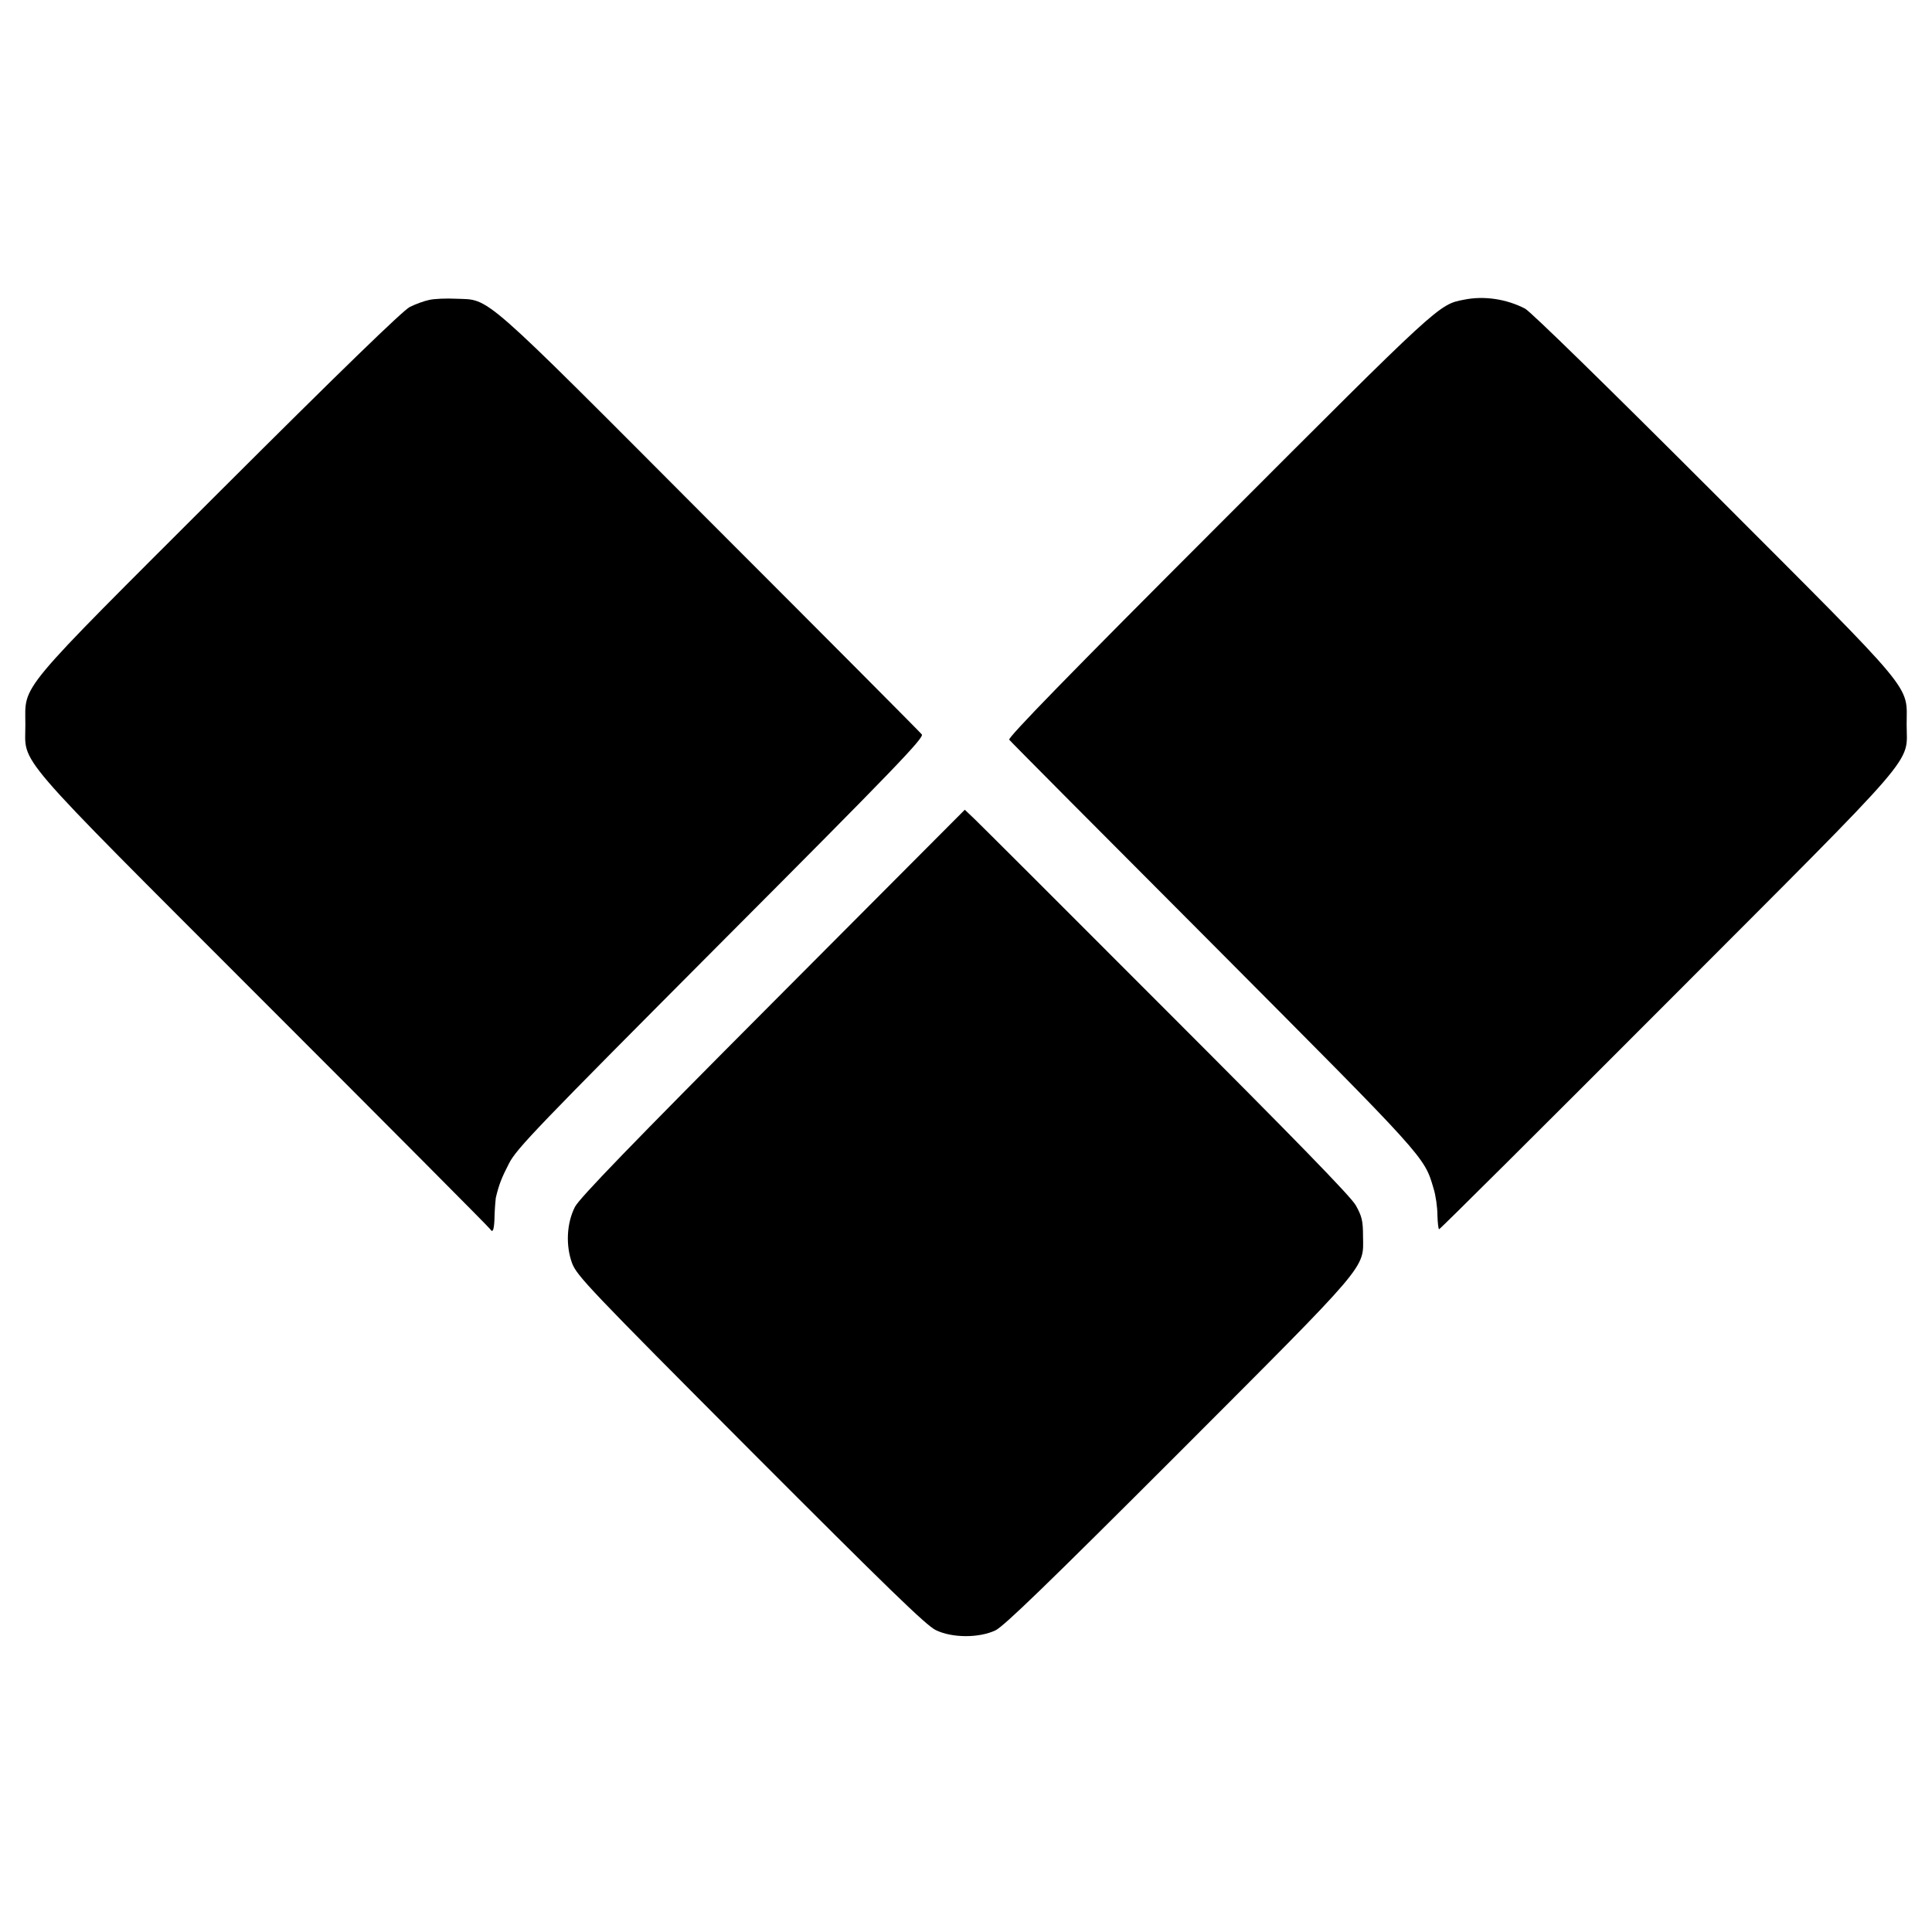 <?xml version="1.0" standalone="no"?>
<!DOCTYPE svg PUBLIC "-//W3C//DTD SVG 20010904//EN"
 "http://www.w3.org/TR/2001/REC-SVG-20010904/DTD/svg10.dtd">
<svg version="1.0" xmlns="http://www.w3.org/2000/svg"
 width="800pt" height="800pt" viewBox="0 0 800 800"
 preserveAspectRatio="xMidYMid meet">
<g transform="translate(0,800) scale(0.1,-0.1)"
fill="#000000" stroke="none">
<path d="M1777 6758 c-20 -4 -56 -17 -80 -29 -28 -14 -282 -260 -785 -762
-853 -852 -807 -797 -807 -967 1 -171 -73 -86 987 -1147 512 -512 934 -936
938 -943 11 -18 17 -1 18 60 1 30 4 62 5 70 13 55 24 83 55 143 31 61 120 153
878 914 716 718 842 849 831 862 -6 8 -401 405 -877 881 -963 966 -908 917
-1052 923 -40 2 -90 0 -111 -5z"/>
<path d="M6062 6759 c-105 -20 -99 -15 -1015 -932 -623 -623 -875 -882 -868
-890 5 -7 385 -389 844 -849 884 -888 874 -876 913 -1009 9 -28 16 -78 16
-110 1 -32 4 -59 7 -59 4 0 428 422 943 938 1065 1067 993 983 993 1152 0 169
50 109 -798 958 -447 447 -758 751 -782 764 -77 40 -170 54 -253 37z"/>
<path d="M3200 3849 c-586 -588 -801 -811 -819 -846 -35 -68 -39 -161 -12
-234 20 -52 72 -107 739 -776 566 -567 727 -724 767 -743 68 -33 179 -33 247
-1 35 17 217 193 755 731 796 797 769 765 767 900 0 66 -5 84 -30 129 -20 36
-255 277 -784 806 -415 416 -773 773 -795 794 l-40 38 -795 -798z"/>
</g>
</svg>
